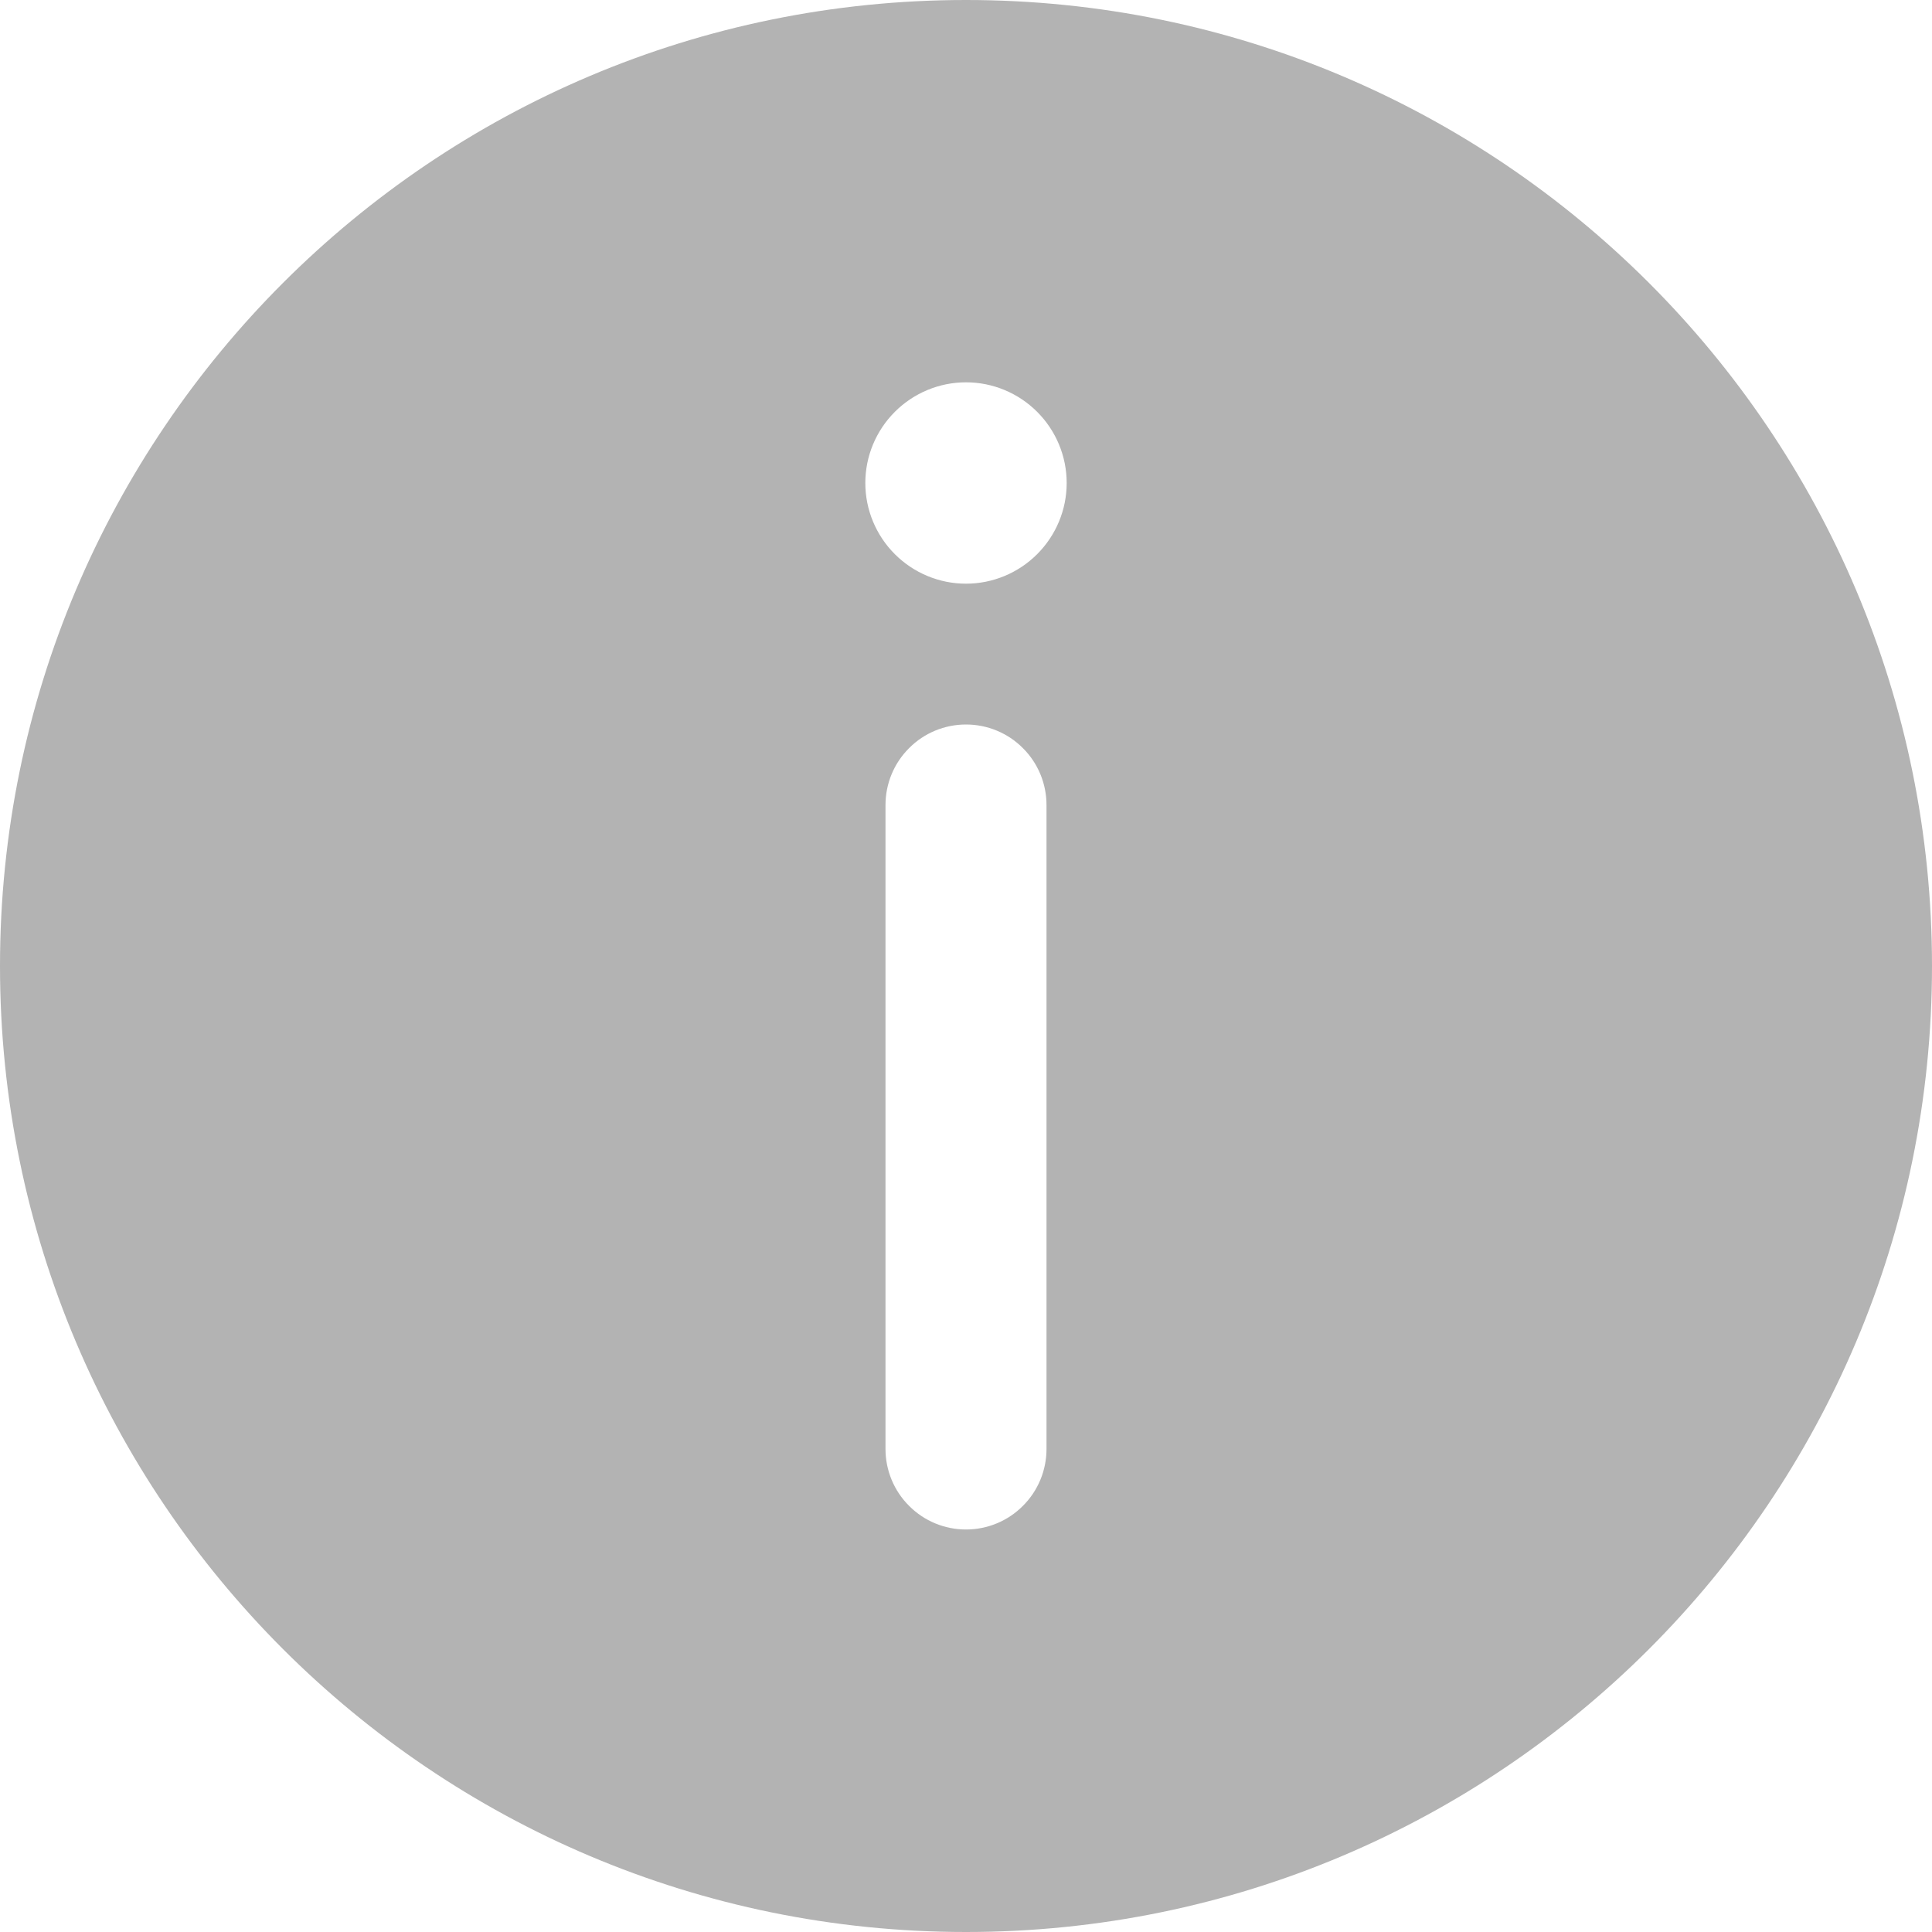 <?xml version="1.0" encoding="UTF-8"?> <svg xmlns="http://www.w3.org/2000/svg" width="18" height="18" viewBox="0 0 18 18" fill="none"> <path opacity="0.3" d="M0 9C0 13.97 4.03 18 9 18C13.97 18 18 13.97 18 9C18 4.03 13.97 0 9 0C4.03 0 0 4.03 0 9ZM9.938 4.5C9.938 4.749 9.839 4.987 9.663 5.163C9.487 5.339 9.249 5.438 9 5.438C8.751 5.438 8.513 5.339 8.337 5.163C8.161 4.987 8.062 4.749 8.062 4.5C8.062 4.251 8.161 4.013 8.337 3.837C8.513 3.661 8.751 3.562 9 3.562C9.249 3.562 9.487 3.661 9.663 3.837C9.839 4.013 9.938 4.251 9.938 4.5ZM9 6.75C9.199 6.75 9.39 6.829 9.53 6.97C9.671 7.11 9.75 7.301 9.75 7.5V13.5C9.75 13.699 9.671 13.89 9.53 14.03C9.39 14.171 9.199 14.25 9 14.25C8.801 14.25 8.61 14.171 8.47 14.03C8.329 13.89 8.25 13.699 8.25 13.5V7.5C8.25 7.301 8.329 7.11 8.47 6.97C8.61 6.829 8.801 6.75 9 6.75Z" fill="black"></path> </svg> 